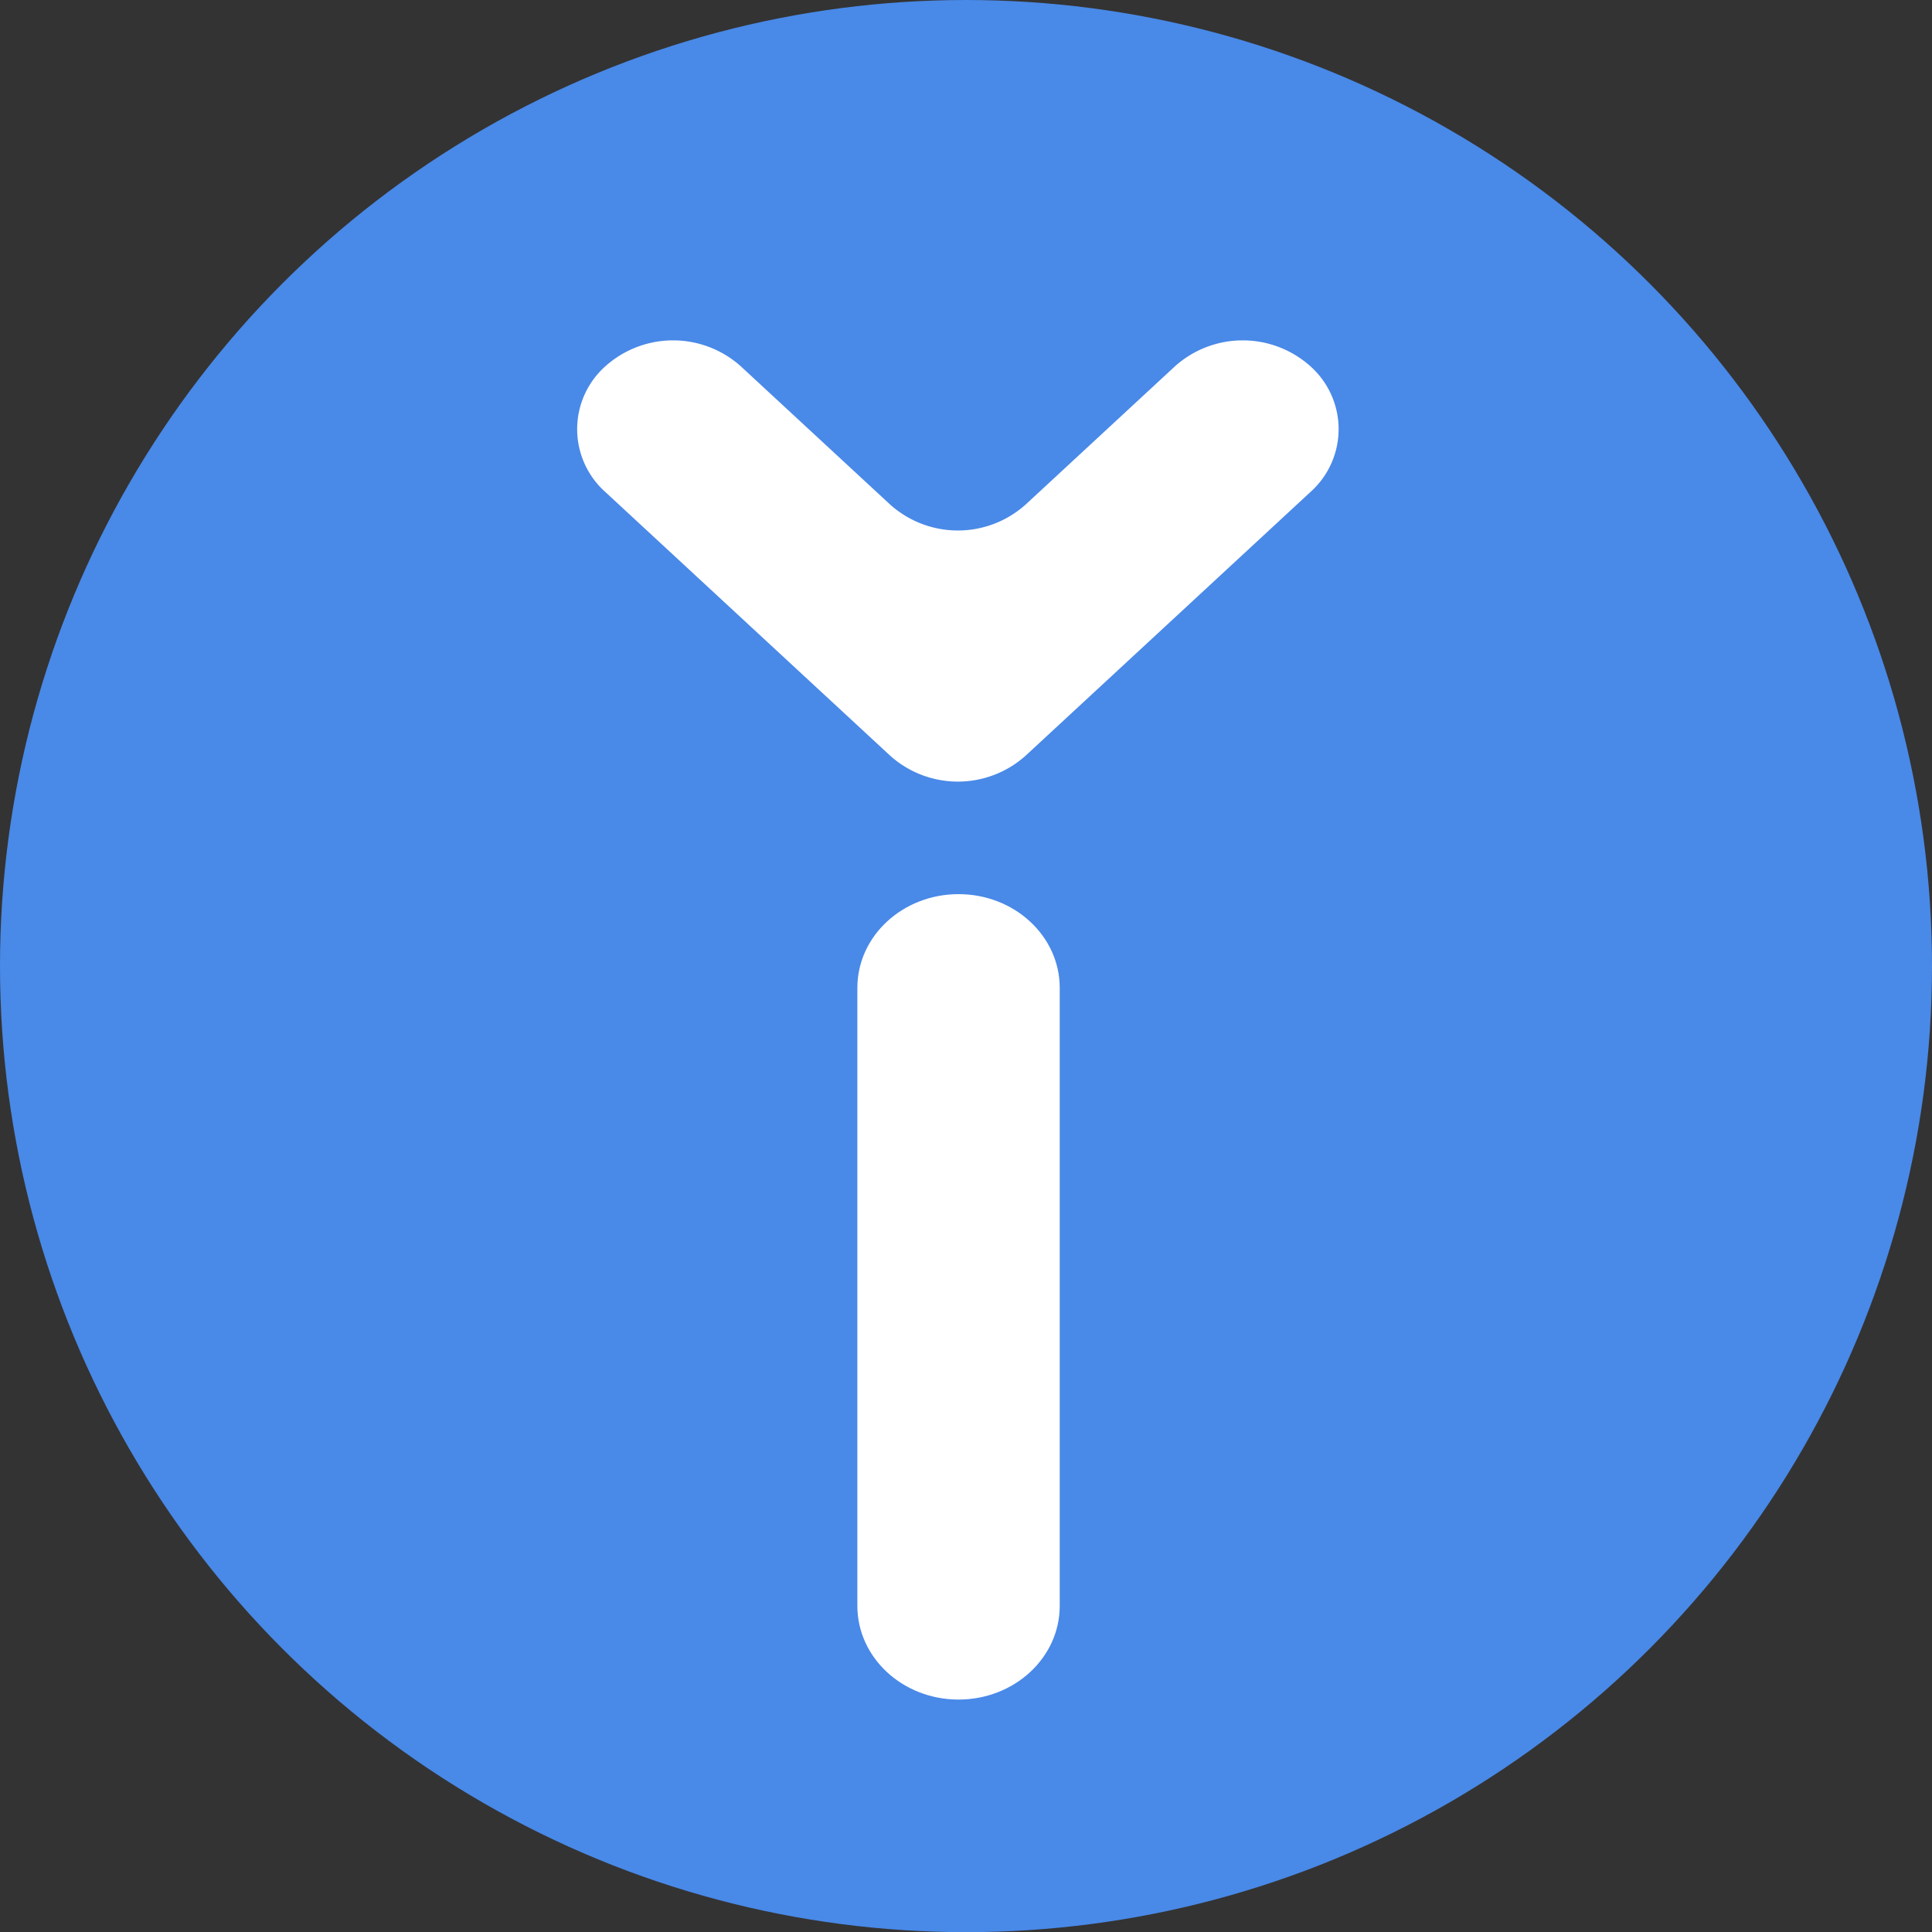 <svg id="Group_644" data-name="Group 644" xmlns="http://www.w3.org/2000/svg" width="348.562" height="348.591" viewBox="0 0 348.562 348.591">
  <rect x="0" y="0" width="348.562" height="348.591" fill="#333333" stroke="none"/>
  <ellipse id="Ellipse_1" data-name="Ellipse 1" cx="174.281" cy="174.296" rx="174.281" ry="174.296" fill="#4989e8"/>
  <path id="Path_42" data-name="Path 42" d="M1915.111,2827.933l-51.385-47.57a15.19,15.19,0,0,1,0-22.652h0a18.3,18.3,0,0,1,24.469,0l26.916,24.918a18.3,18.3,0,0,0,24.47,0l26.915-24.918a18.3,18.3,0,0,1,24.47,0h0a15.19,15.19,0,0,1,0,22.652l-51.385,47.57A18.3,18.3,0,0,1,1915.111,2827.933Z" transform="translate(-1754.529 -2691.612)" fill="#fff"/>
  <path id="Path_41" data-name="Path 41" d="M1920.43,2991.1c-10.082,0-18.255-7.566-18.255-16.9v-111.51c0-9.333,8.173-16.9,18.255-16.9s18.255,7.567,18.255,16.9V2974.2C1938.686,2983.532,1930.513,2991.1,1920.43,2991.1Z" transform="translate(-1747.494 -2684.473)" fill="#fff"/>
</svg>
